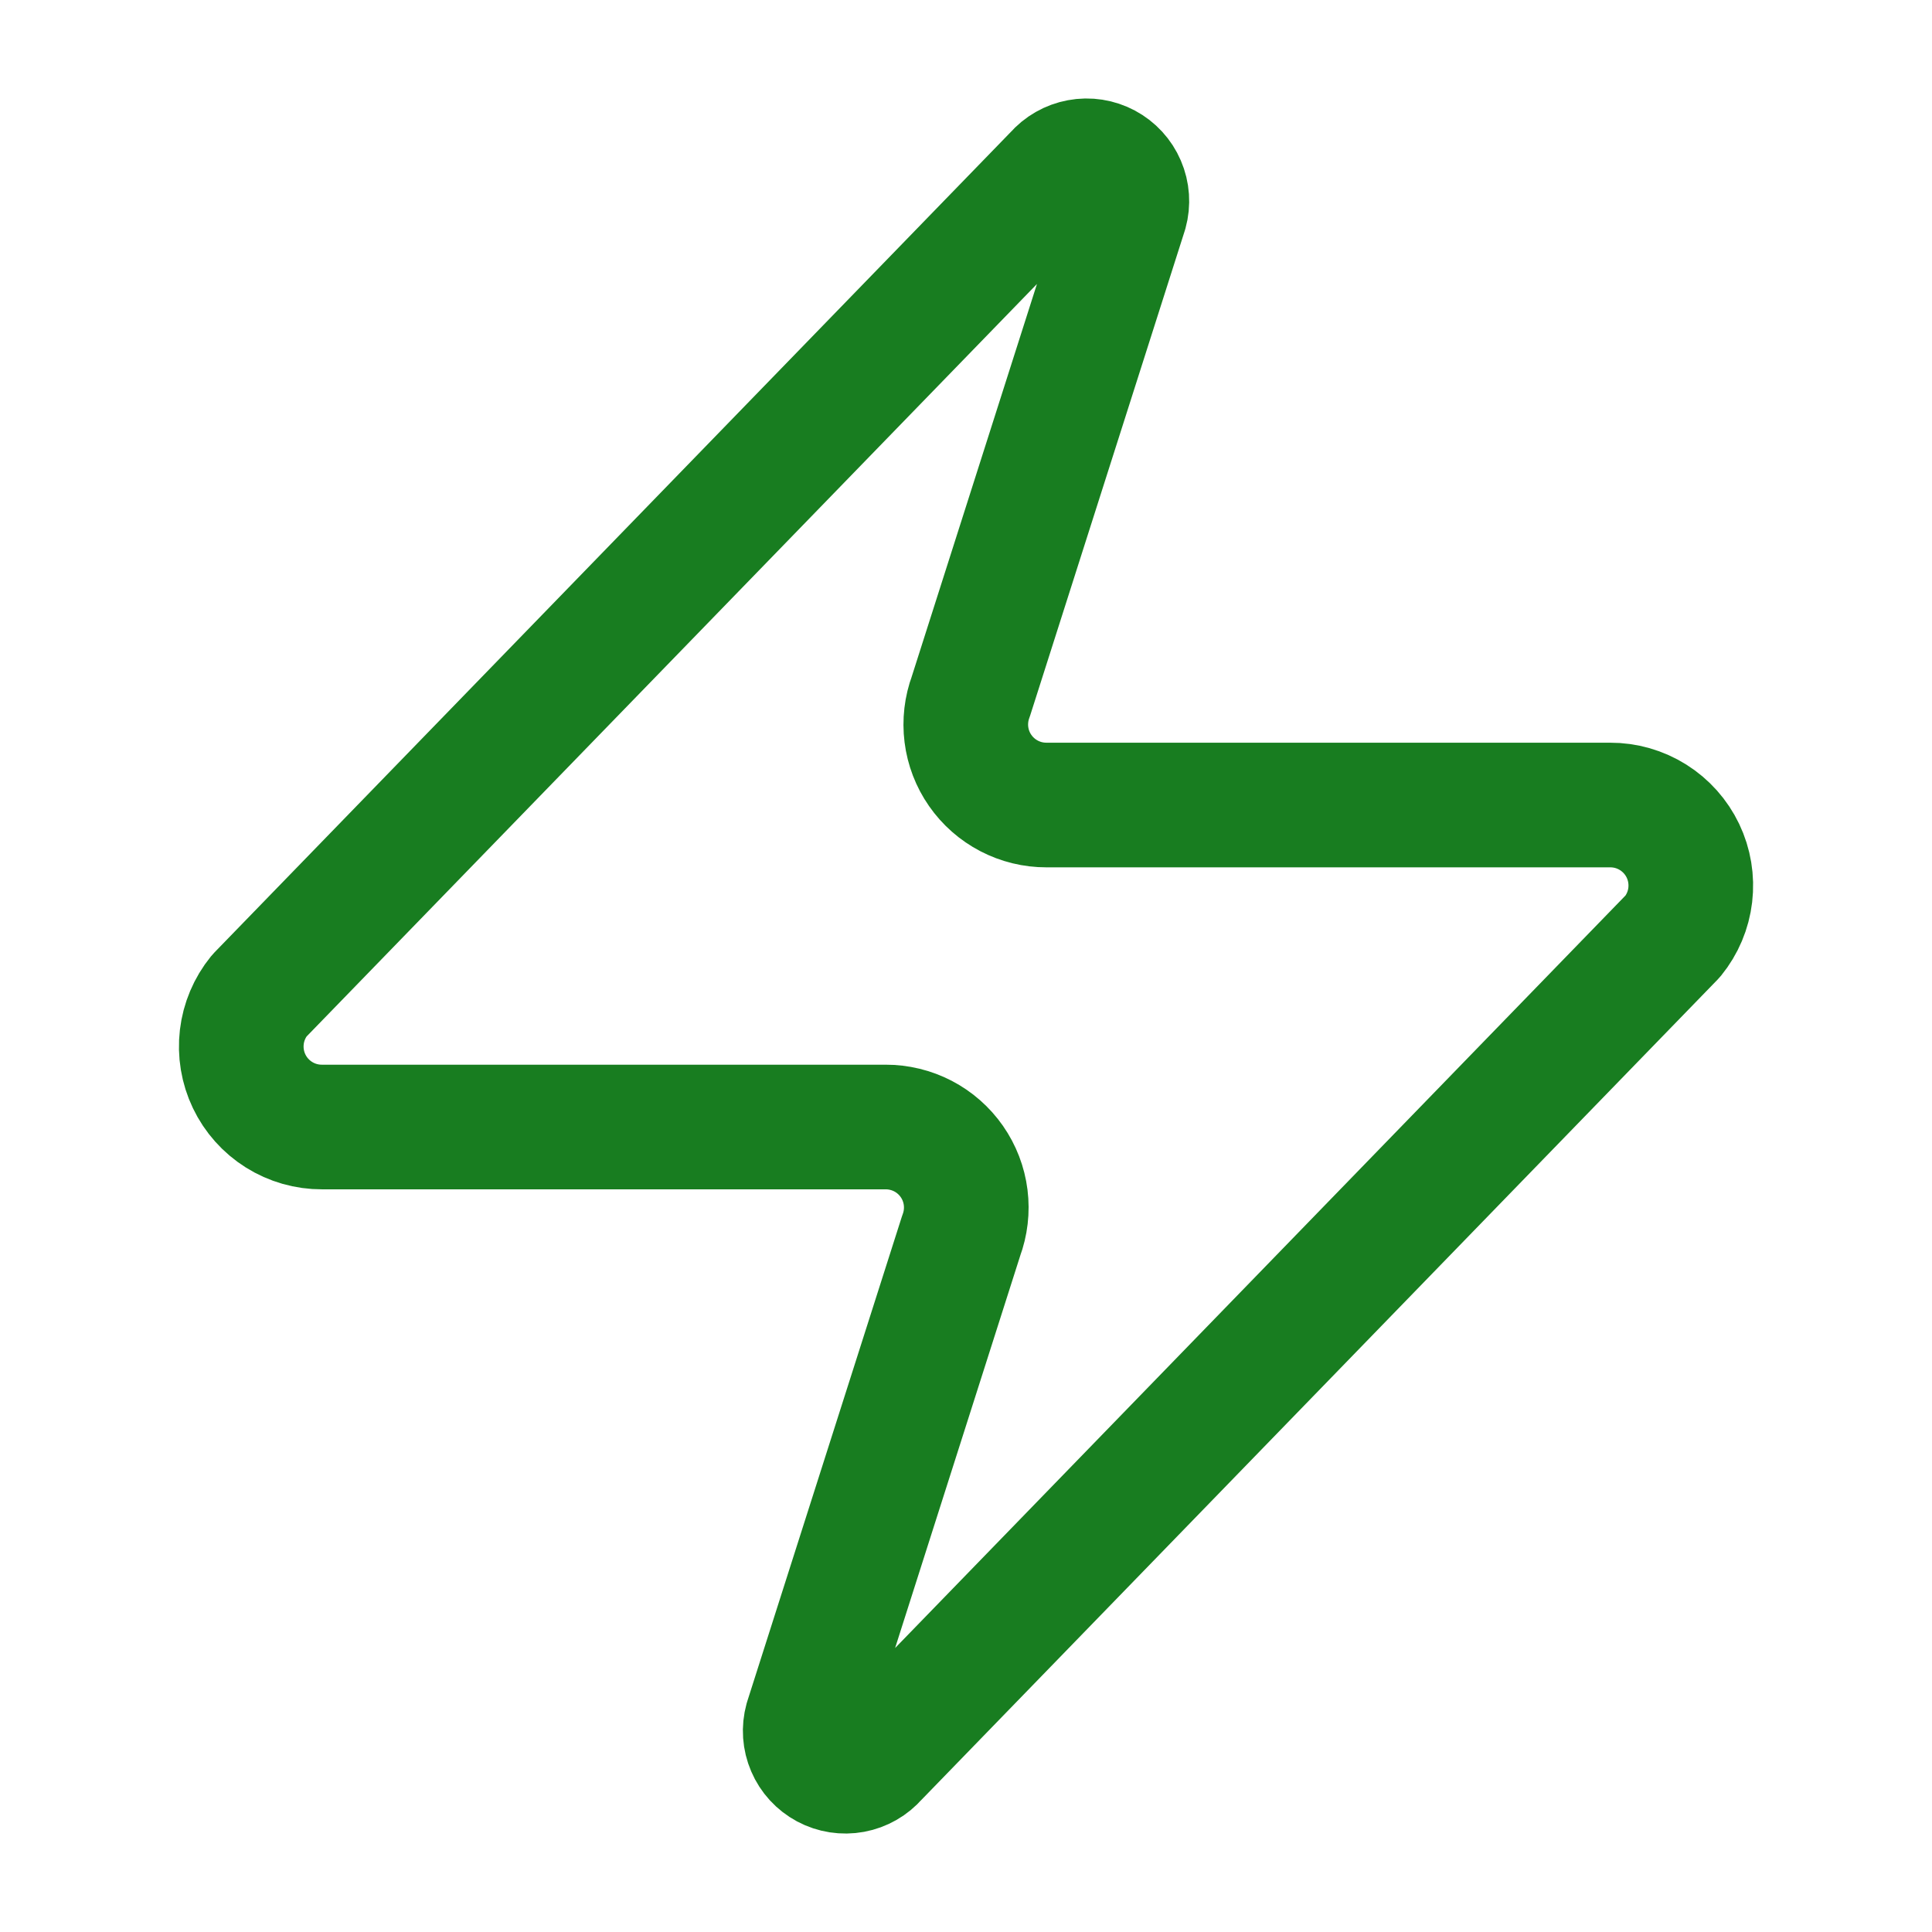 <svg width="62" height="62" viewBox="0 0 62 62" fill="none" xmlns="http://www.w3.org/2000/svg">
<path d="M10.334 36.167C9.845 36.169 9.366 36.032 8.952 35.772C8.538 35.512 8.206 35.14 7.995 34.699C7.784 34.258 7.703 33.766 7.76 33.28C7.817 32.795 8.011 32.336 8.319 31.956L33.894 5.606C34.086 5.385 34.348 5.235 34.636 5.182C34.924 5.128 35.221 5.175 35.48 5.313C35.738 5.451 35.942 5.673 36.057 5.942C36.173 6.211 36.194 6.512 36.116 6.794L31.156 22.346C31.01 22.738 30.961 23.159 31.013 23.573C31.065 23.988 31.217 24.384 31.456 24.726C31.695 25.069 32.013 25.349 32.384 25.542C32.755 25.735 33.166 25.835 33.584 25.834H51.668C52.157 25.832 52.636 25.969 53.05 26.229C53.464 26.489 53.796 26.861 54.007 27.302C54.218 27.743 54.299 28.235 54.242 28.72C54.185 29.206 53.991 29.665 53.683 30.044L28.108 56.394C27.916 56.616 27.654 56.766 27.366 56.819C27.078 56.872 26.78 56.826 26.522 56.688C26.264 56.549 26.06 56.328 25.945 56.058C25.829 55.789 25.808 55.489 25.886 55.206L30.846 39.654C30.992 39.263 31.041 38.842 30.989 38.427C30.937 38.013 30.785 37.617 30.546 37.274C30.307 36.931 29.989 36.651 29.618 36.458C29.247 36.266 28.835 36.166 28.418 36.167H10.334Z" stroke="#187D20" stroke-width="4" stroke-linecap="round" stroke-linejoin="round"/>
</svg>
